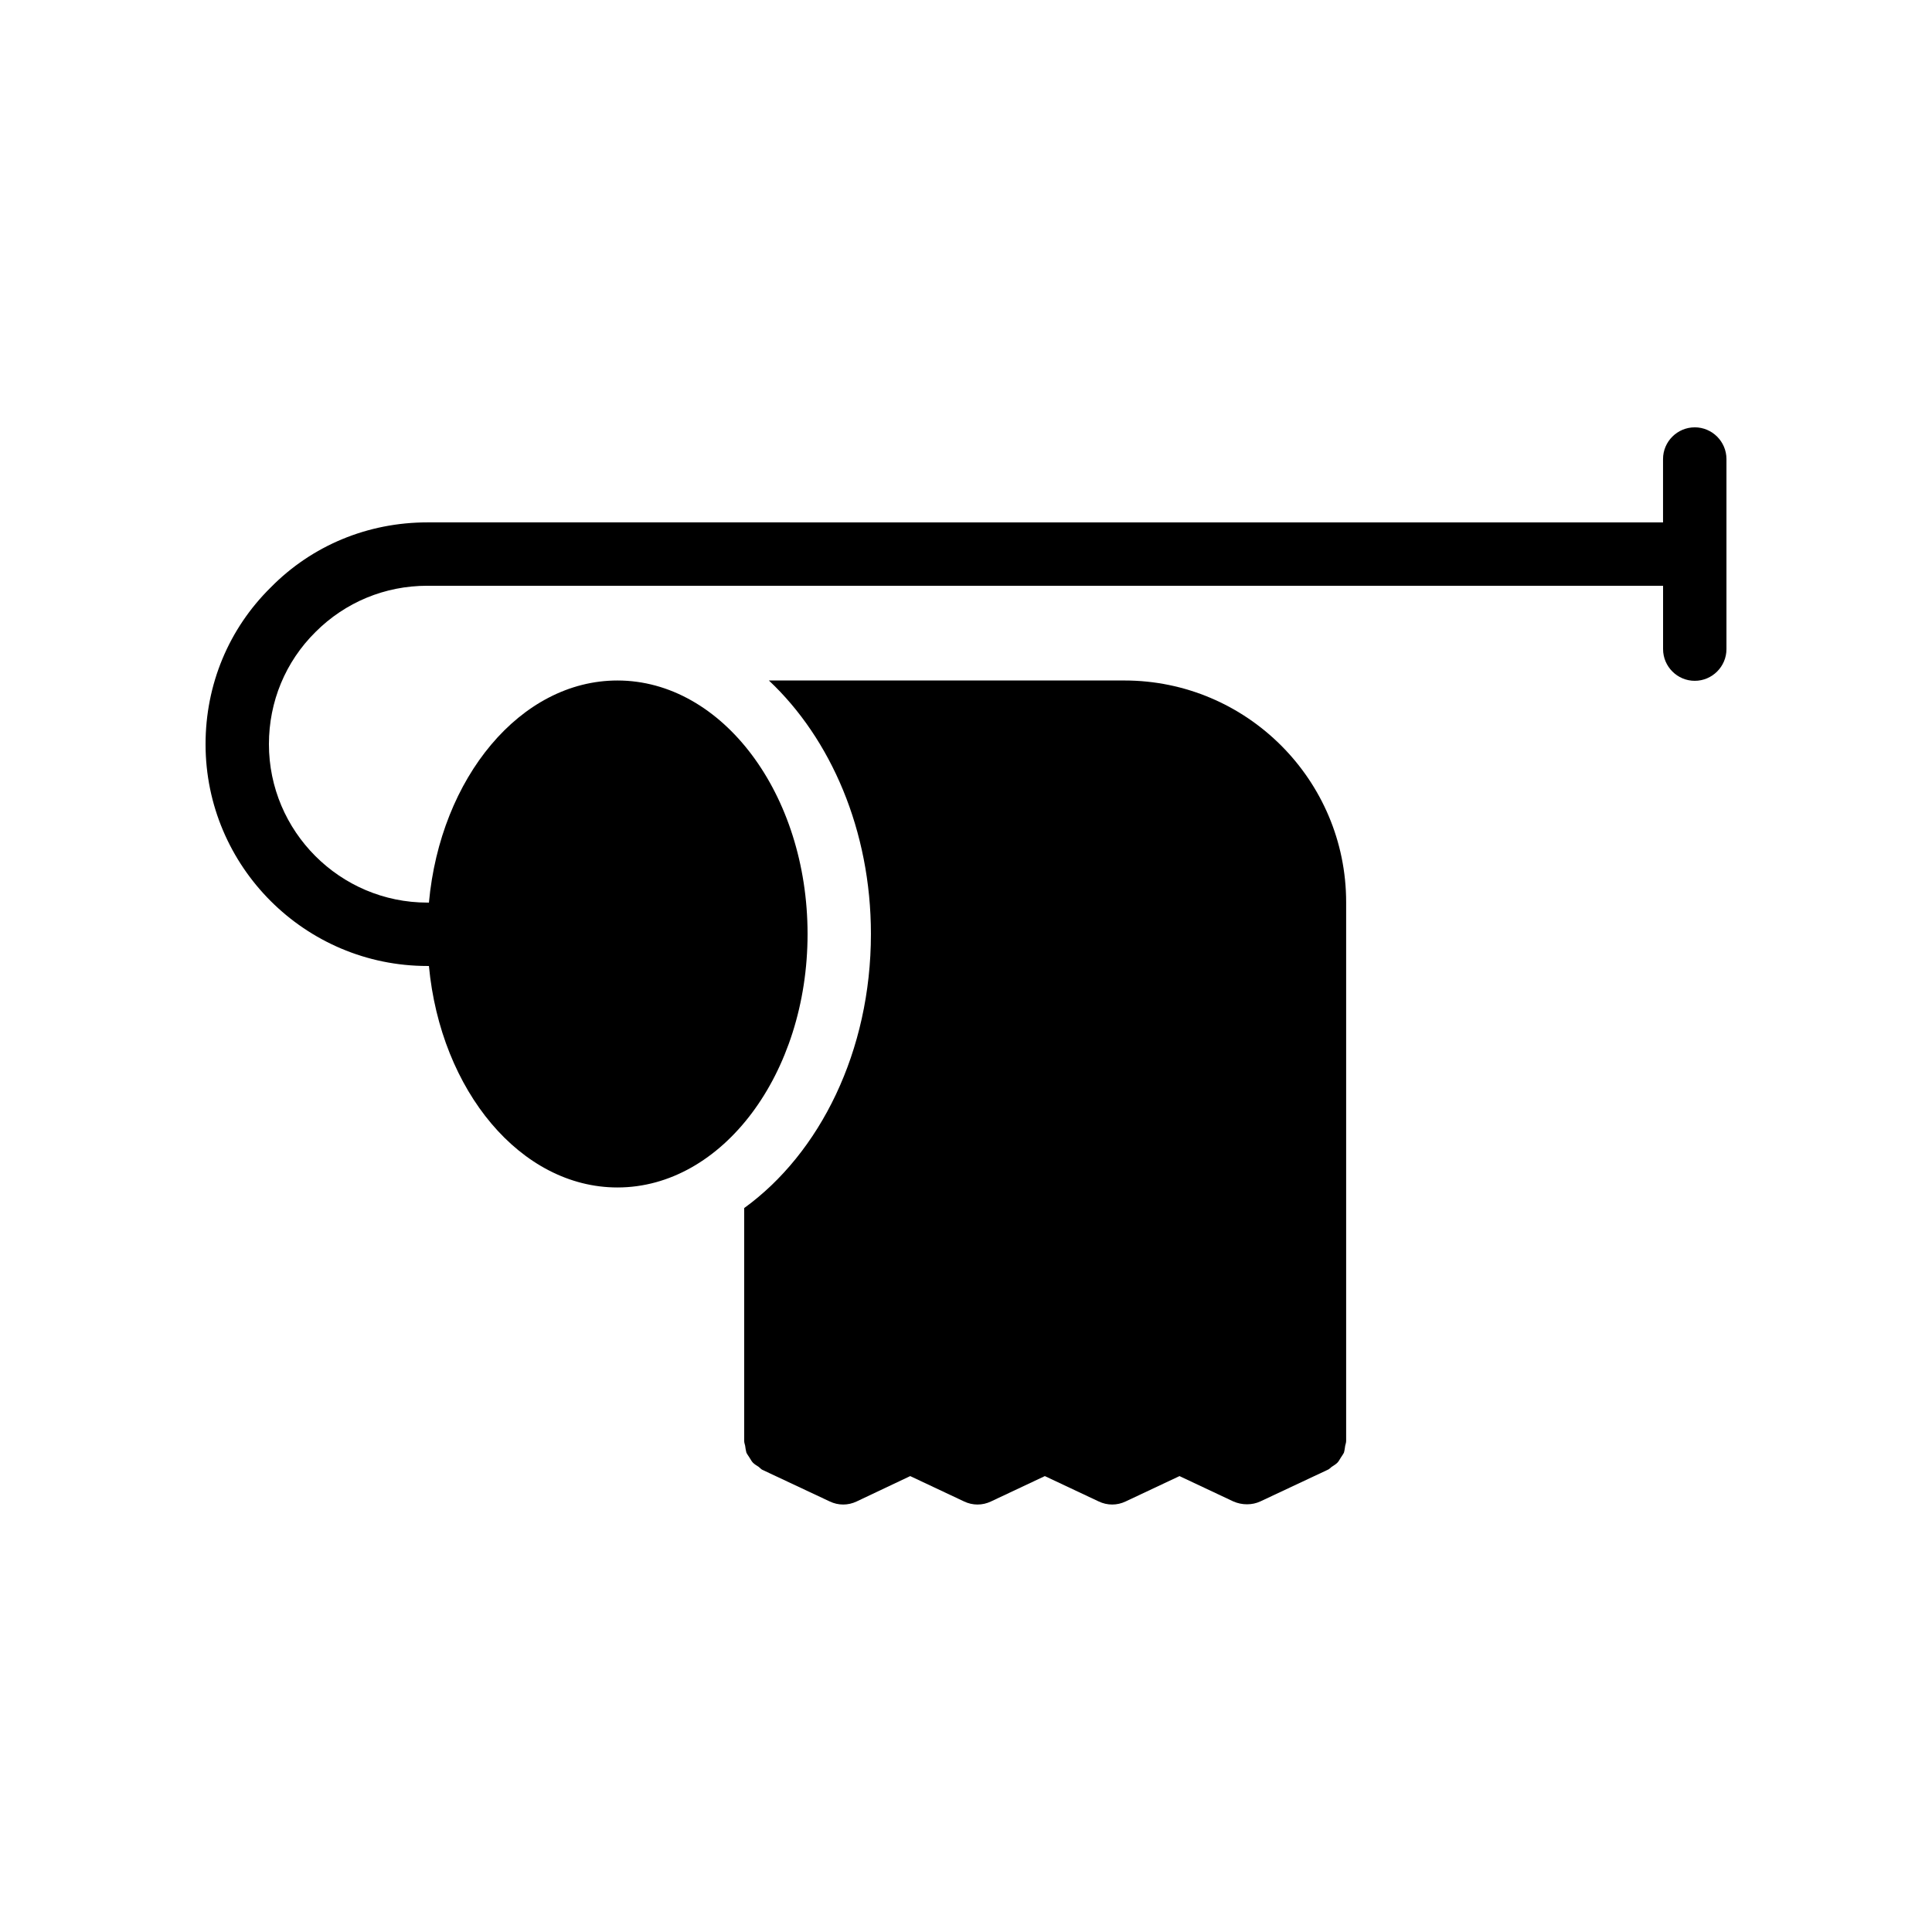 <?xml version="1.0" encoding="UTF-8"?>
<!-- Uploaded to: ICON Repo, www.iconrepo.com, Generator: ICON Repo Mixer Tools -->
<svg fill="#000000" width="800px" height="800px" version="1.1" viewBox="144 144 512 512" xmlns="http://www.w3.org/2000/svg">
 <g>
  <path d="m593.12 257.25c-4.617 0-8.398 3.777-8.398 8.398v16.793l-327.47-0.004c-15.785 0-30.562 6.129-41.48 17.215-11.168 11-17.297 25.777-17.297 41.566 0 32.41 26.367 58.777 58.777 58.777h0.418c3.106 33.082 24.352 58.695 49.961 58.695 27.793 0 50.383-30.145 50.383-67.176s-22.586-67.176-50.383-67.176c-25.695 0-46.938 25.777-49.961 58.863l-0.418-0.004c-23.176 0-41.984-18.895-41.984-41.984 0-11.25 4.367-21.832 12.344-29.727 7.891-7.891 18.387-12.254 29.641-12.254h327.48v16.793c0 4.617 3.777 8.398 8.398 8.398 4.617 0 8.398-3.777 8.398-8.398v-50.383c-0.004-4.617-3.785-8.395-8.402-8.395z"/>
  <path d="m441.98 324.34h-94.215c16.375 15.367 27.039 39.719 27.039 67.176 0 31.066-13.52 58.105-33.586 72.633v61.715c0 0.504 0.168 0.84 0.25 1.258 0.082 0.586 0.168 1.258 0.336 1.848 0.25 0.504 0.586 0.922 0.84 1.344 0.336 0.504 0.504 0.922 0.922 1.344 0.418 0.418 1.008 0.754 1.512 1.09 0.336 0.25 0.586 0.586 0.922 0.754l17.887 8.398c2.266 1.09 4.871 1.09 7.137 0l14.191-6.719 14.273 6.719c2.266 1.09 4.871 1.09 7.137 0l14.273-6.719 14.273 6.719c2.266 1.09 4.871 1.09 7.137 0l14.273-6.719 14.273 6.719c1.176 0.504 2.352 0.754 3.609 0.754s2.434-0.25 3.527-0.754l17.887-8.398c0.418-0.168 0.672-0.504 1.008-0.754 0.504-0.336 1.09-0.672 1.512-1.09 0.418-0.418 0.586-0.84 0.922-1.344 0.25-0.418 0.586-0.84 0.84-1.344 0.168-0.586 0.25-1.258 0.336-1.848 0.082-0.418 0.25-0.754 0.25-1.258v-142.75c0.012-32.41-26.355-58.777-58.766-58.777z"/>
 </g>
</svg>